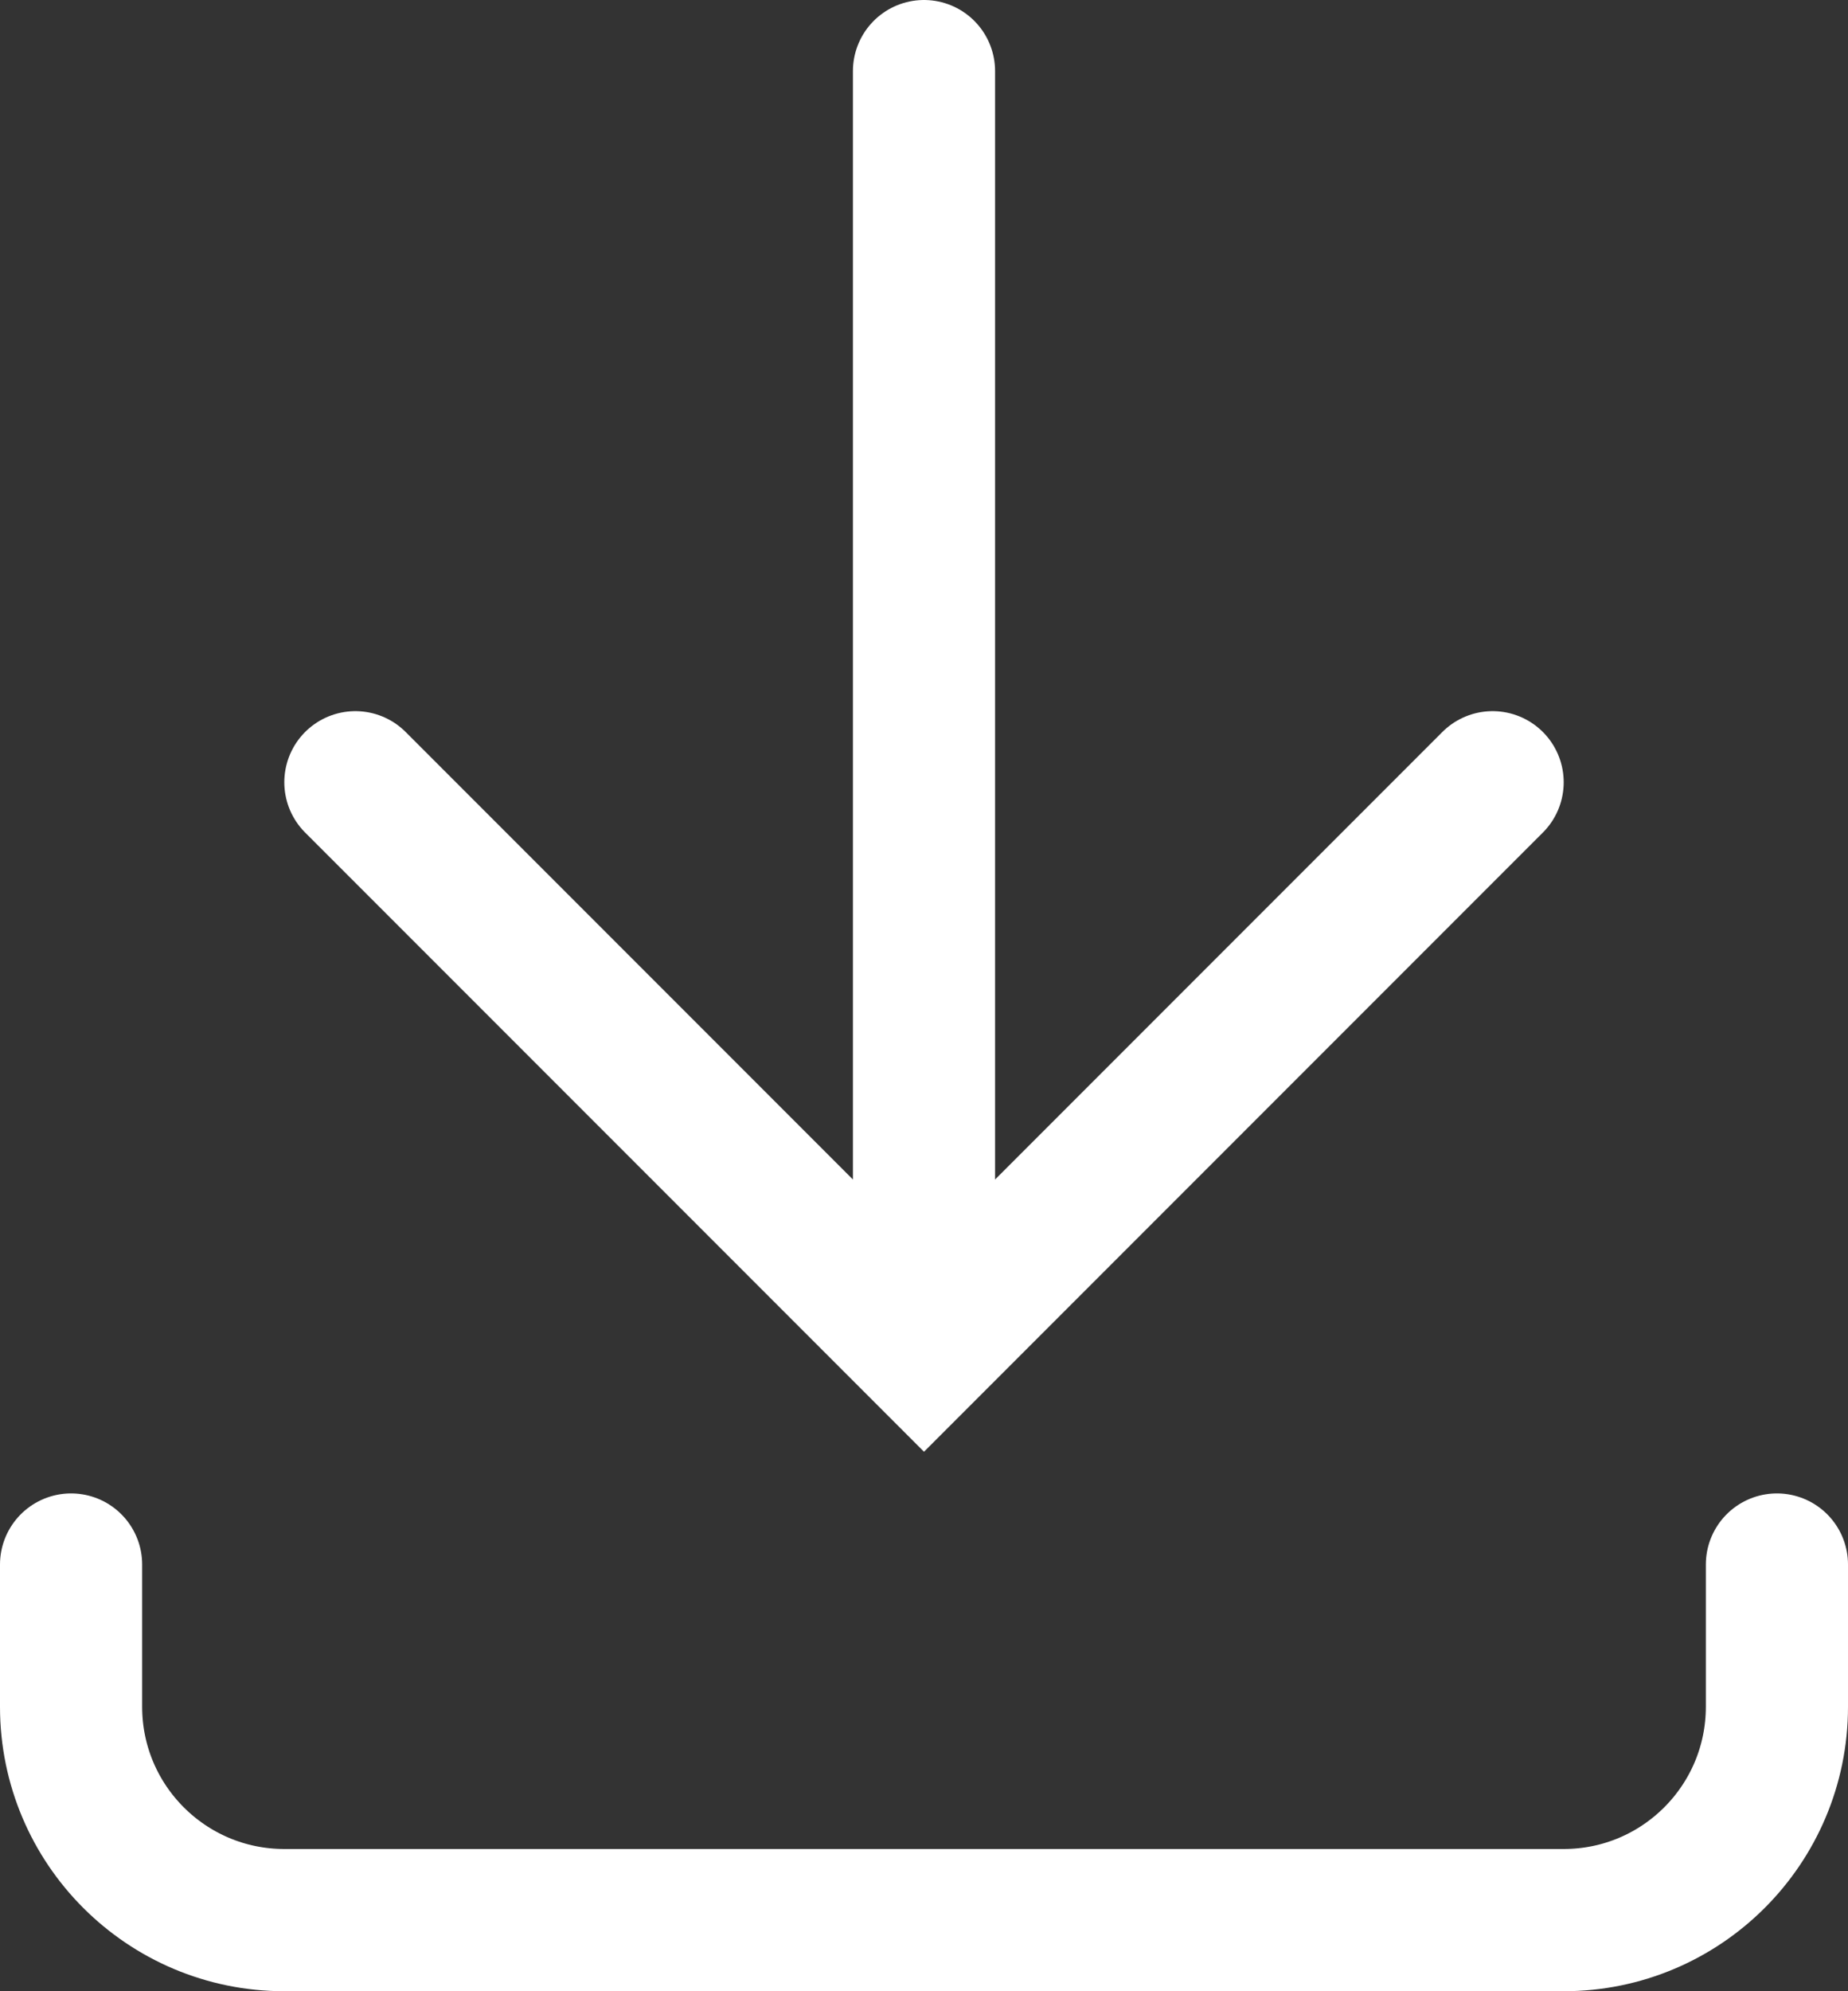 <?xml version="1.0" encoding="UTF-8"?> <svg xmlns="http://www.w3.org/2000/svg" width="26" height="28" viewBox="0 0 26 28" fill="none"><rect x="0" y="0" width="26" height="28" fill="#333333" stroke="none"/><path d="M5 11L13 19L21 11" stroke="white" stroke-width="2" stroke-linecap="round"></path><path d="M13 1L13 17" stroke="white" stroke-width="2" stroke-linecap="round"></path><path d="M1 22V24C1 25.657 2.343 27 4 27H22C23.657 27 25 25.657 25 24V22" stroke="white" stroke-width="2" stroke-linecap="round"></path></svg> 